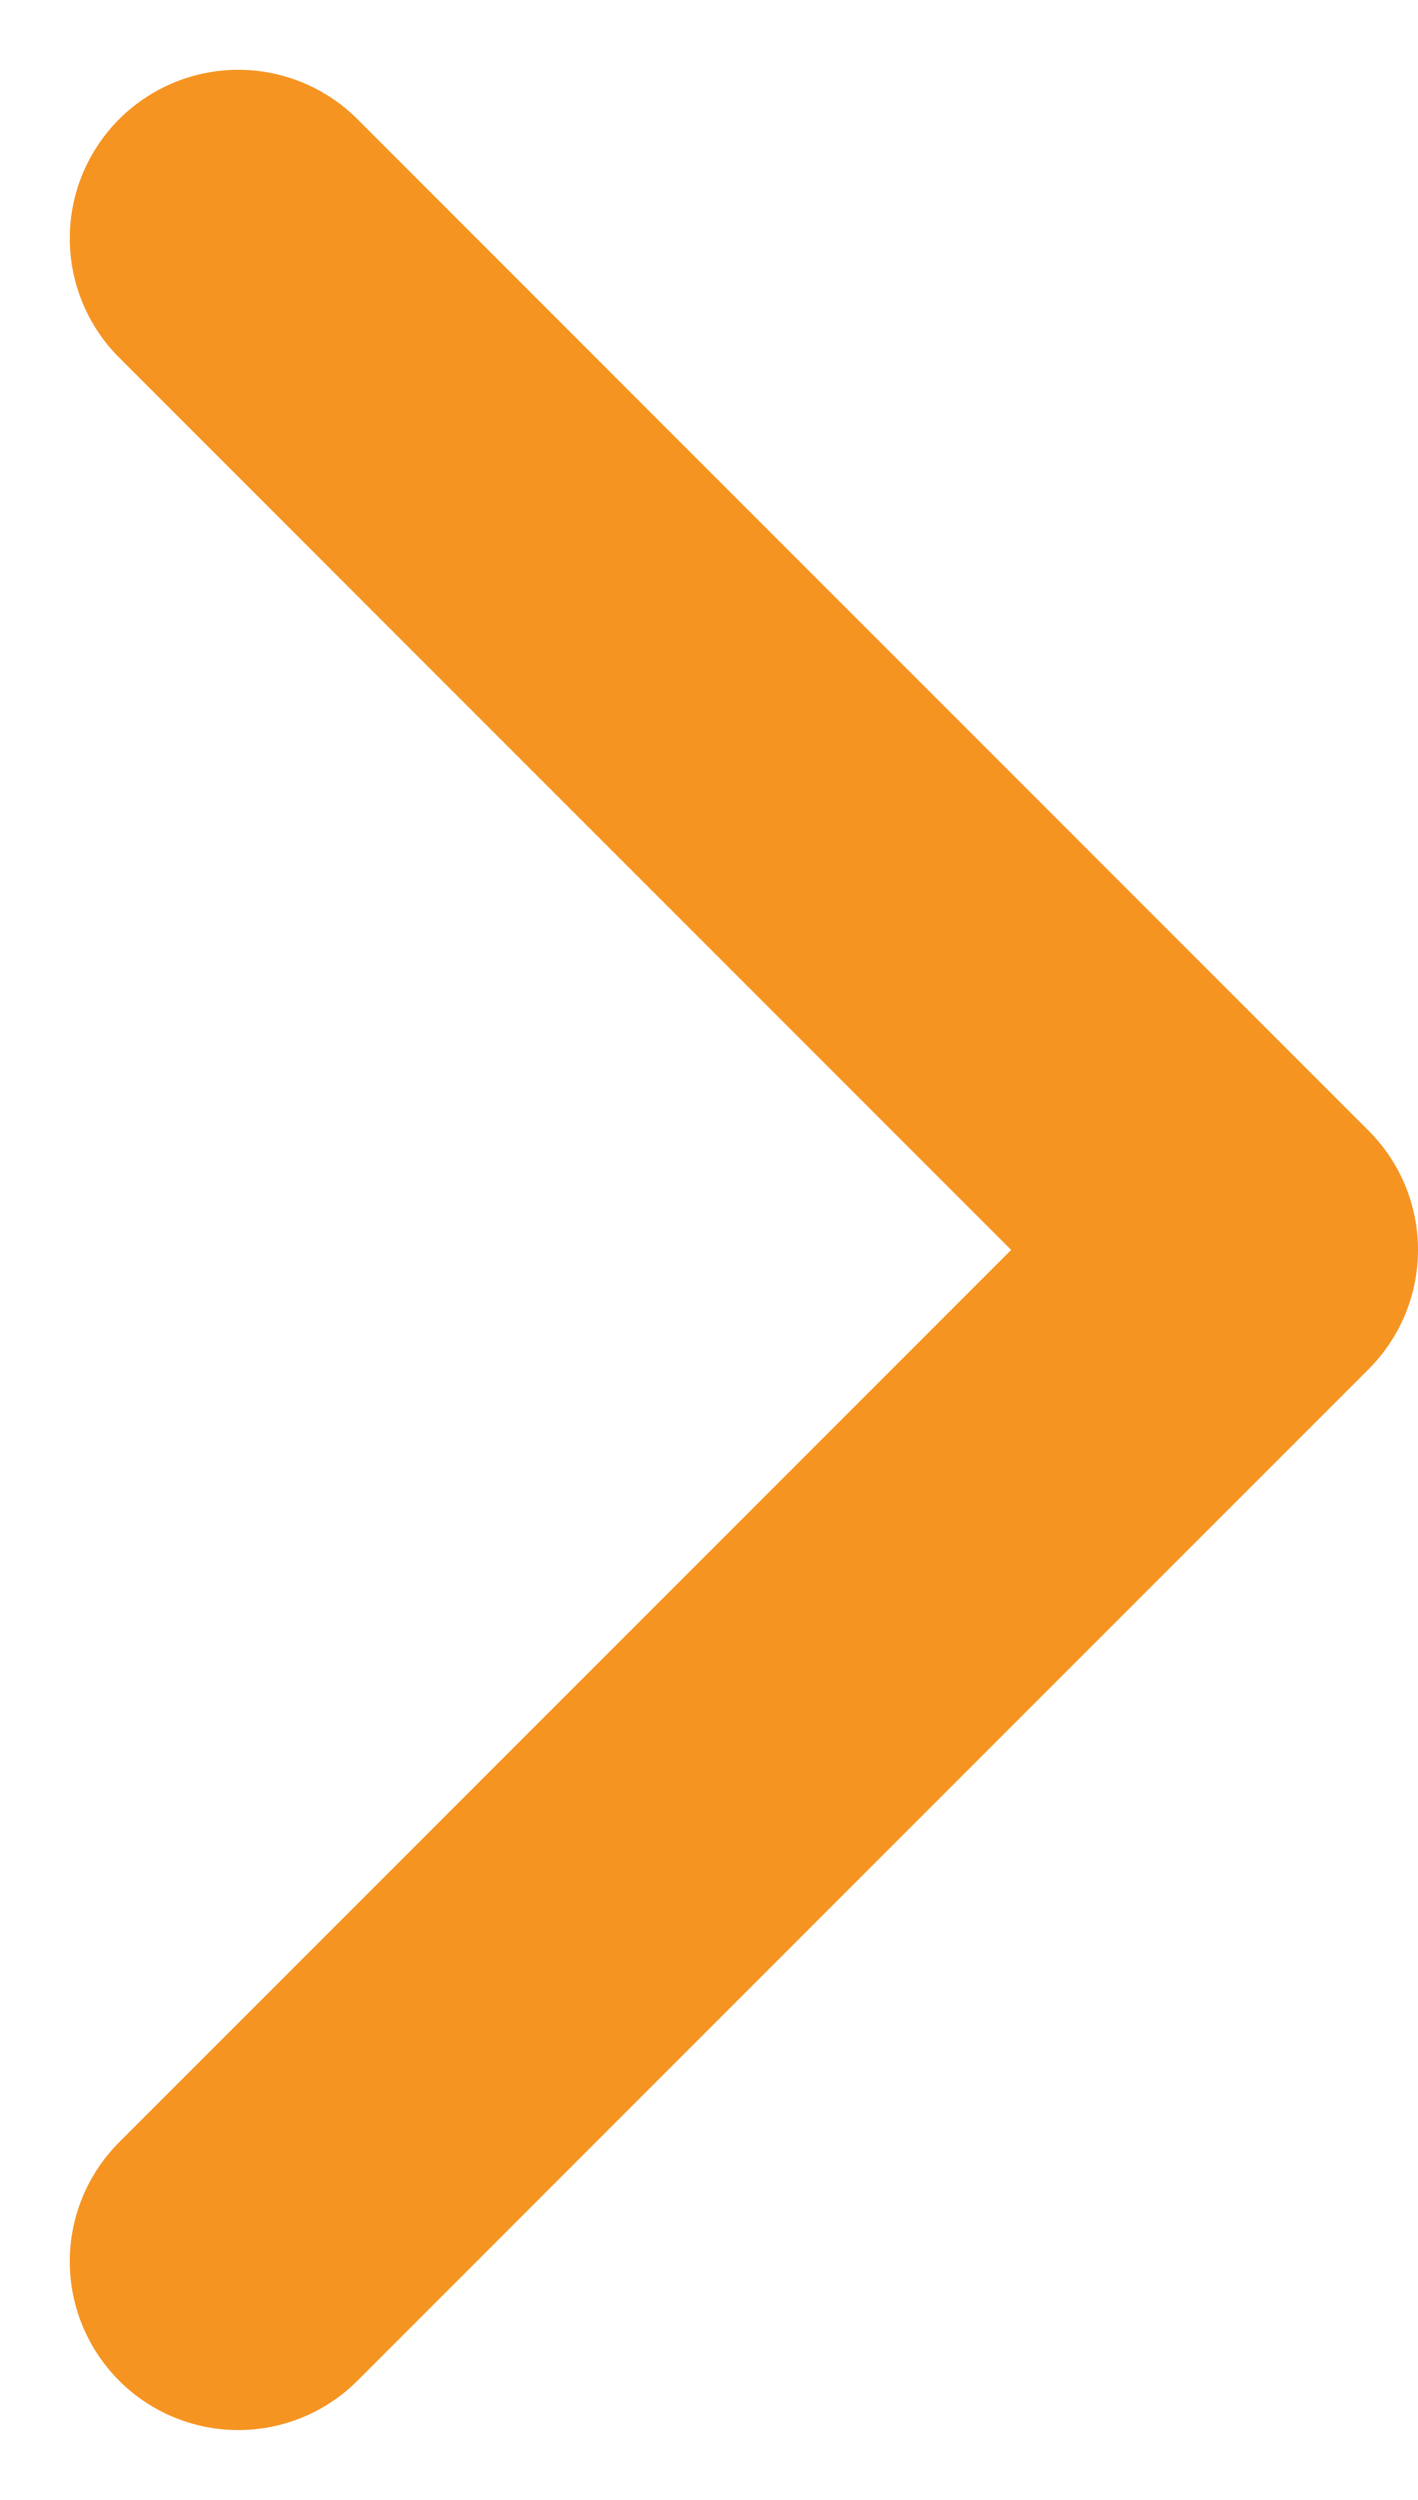 <svg xmlns="http://www.w3.org/2000/svg" width="8.414" height="14.828" viewBox="0 0 8.414 14.828">
	<path id="chevron-right" d="M9,18l6-6L9,6" transform="translate(-7.586 -4.586)" fill="none" stroke="#f69422" stroke-linecap="round" stroke-linejoin="round" stroke-width="2"></path>
</svg>